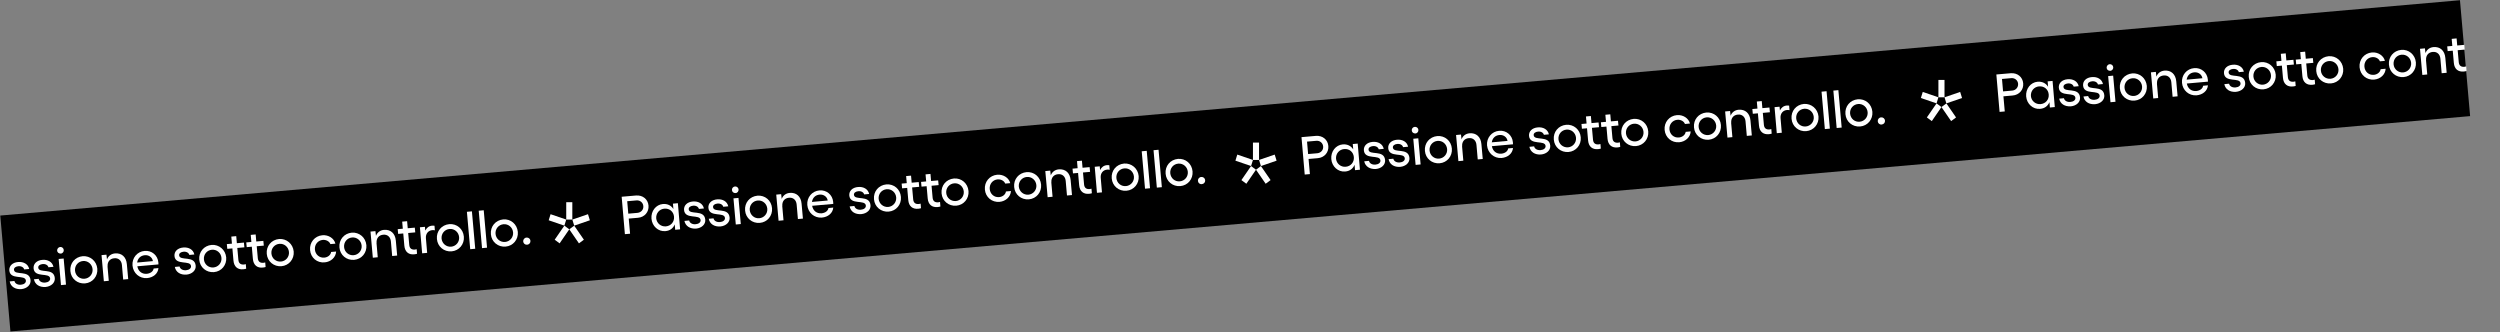 <?xml version="1.0" encoding="utf-8"?>
<!-- Generator: Adobe Illustrator 23.0.4, SVG Export Plug-In . SVG Version: 6.00 Build 0)  -->
<svg version="1.1" id="Livello_1" xmlns="http://www.w3.org/2000/svg" xmlns:xlink="http://www.w3.org/1999/xlink" x="0px" y="0px"
	 viewBox="0 0 2793 371" style="enable-background:new 0 0 2793 371;" xml:space="preserve">
<rect x="0" y="0" width="2793" height="371" fill="#808080" stroke="none"/>
<style type="text/css">
	.st0{fill-rule:evenodd;clip-rule:evenodd;}
	.st1{enable-background:new    ;}
	.st2{fill:#FFFFFF;}
	.st3{fill-rule:evenodd;clip-rule:evenodd;fill:#FFFFFF;}
</style>
<g id="FASE-01---HOMEPAGE">
	<g id="Group-16" transform="translate(0.323, 0.408)">
		
			<rect id="Rectangle-Copy-2" x="0.4" y="119.9" transform="matrix(0.996 -8.719528e-02 8.719528e-02 0.996 -10.867 121.026)" class="st0" width="2759" height="130"/>
		<g class="st1">
			<path class="st2" d="M10.5,314l5.3-0.5c0.6,2.8,3.5,4.5,7.2,4.2c3.6-0.3,5.8-2.2,5.6-4.6c-0.6-7.2-17.5-0.2-18.5-11.3
				c-0.4-5,3.4-9,9.9-9.5c5.8-0.5,11.1,2.2,12.3,7.8l-5.6,0.5c-0.6-2.3-3.1-3.9-6.5-3.6c-3,0.3-5.1,1.8-4.9,4
				c0.6,6.9,17.4-0.4,18.5,11.6c0.5,5.2-4,9.4-10.3,10C16.8,323.1,11.6,319.9,10.5,314z"/>
			<path class="st2" d="M37.6,311.6l5.3-0.5c0.6,2.8,3.5,4.5,7.2,4.2c3.6-0.3,5.8-2.2,5.6-4.6c-0.6-7.2-17.5-0.2-18.5-11.3
				c-0.4-5,3.4-9,9.9-9.5c5.8-0.5,11.1,2.2,12.3,7.8l-5.6,0.5c-0.6-2.3-3.1-3.9-6.5-3.6c-3,0.3-5.1,1.8-4.9,4
				c0.6,6.9,17.4-0.4,18.5,11.6c0.5,5.2-4,9.4-10.3,10C43.9,320.7,38.7,317.5,37.6,311.6z"/>
			<path class="st2" d="M66.9,275.5c2-0.2,3.9,1.4,4,3.4c0.2,2-1.3,3.9-3.4,4s-3.9-1.3-4-3.4C63.4,277.6,64.9,275.7,66.9,275.5z
				 M70.8,288.4l2.6,29.2l-5.6,0.5l-2.6-29.2L70.8,288.4z"/>
			<path class="st2" d="M108.4,299.8c0.7,8.5-5.3,15.7-13.7,16.4c-8.5,0.7-15.7-5.3-16.4-13.8c-0.8-8.7,5.2-15.8,13.8-16.6
				C100.4,285.2,107.6,291.2,108.4,299.8z M94.2,311c5.4-0.5,9.4-5.2,8.9-10.7c-0.5-5.6-5.3-9.6-10.7-9.1c-5.5,0.5-9.4,5.2-8.9,10.8
				C84,307.6,88.7,311.5,94.2,311z"/>
			<path class="st2" d="M119.2,289.4c1.5-3.9,4.7-6.3,8.9-6.7c7.5-0.7,12.6,4,13.3,12l1.5,16.7l-5.6,0.5l-1.4-16.1
				c-0.4-5.1-3.8-8.2-8.6-7.7c-4.9,0.4-7.8,4.1-7.4,9.1l-0.1,0l1.4,16.1l-5.5,0.5l-2.6-29.2l5.5-0.5L119.2,289.4z"/>
			<path class="st2" d="M147.7,296.2c-0.7-8.4,5.2-15.6,13.6-16.3c7.8-0.7,14.6,4.8,15.3,12.9l0.1,2.2l-23.6,2.1
				c1,5.5,5,8.8,10.5,8.4c4.1-0.4,7.3-2.7,7.7-5.9l5.4-0.5c-0.5,6.2-5.8,10.6-12.8,11.2C155.6,310.9,148.5,304.9,147.7,296.2z
				 M170.5,291.3c-0.7-4.2-4.5-7-9-6.6c-4.7,0.4-7.9,3.5-8.6,8.2L170.5,291.3z"/>
			<path class="st2" d="M195,297.8l5.3-0.5c0.6,2.8,3.5,4.5,7.2,4.2c3.6-0.3,5.8-2.2,5.6-4.6c-0.6-7.2-17.5-0.2-18.5-11.3
				c-0.4-5,3.4-9,9.9-9.5c5.8-0.5,11.1,2.2,12.3,7.8l-5.6,0.5c-0.6-2.3-3.1-3.9-6.5-3.6c-3,0.3-5.1,1.8-4.9,4
				c0.6,6.9,17.4-0.4,18.5,11.6c0.5,5.2-4,9.4-10.3,10C201.3,306.9,196.1,303.7,195,297.8z"/>
			<path class="st2" d="M252.4,287.2c0.7,8.5-5.3,15.7-13.7,16.4c-8.5,0.7-15.7-5.3-16.4-13.8c-0.8-8.7,5.2-15.8,13.8-16.6
				C244.4,272.6,251.6,278.6,252.4,287.2z M238.2,298.4c5.4-0.5,9.4-5.2,8.9-10.7c-0.5-5.6-5.3-9.6-10.7-9.1
				c-5.5,0.5-9.4,5.2-8.9,10.8C228,295,232.7,298.9,238.2,298.4z"/>
			<path class="st2" d="M260.5,290.7l-1.2-13.6l-5.7,0.5l-0.5-5.3l5.7-0.5l-0.7-7.9l5.5-0.5l0.7,7.9l7.9-0.7l0.5,5.3l-7.9,0.7
				l1.2,13.4c0.4,4.1,2.9,5.4,6.3,5.1c0.7-0.1,1.4-0.2,2-0.4l0.4,5.1c-0.9,0.3-2.1,0.5-3.1,0.6C265.5,301.1,261.1,297.8,260.5,290.7
				z"/>
			<path class="st2" d="M282.2,288.8l-1.2-13.6l-5.7,0.5l-0.5-5.3l5.7-0.5l-0.7-7.9l5.5-0.5l0.7,7.9l7.9-0.7l0.5,5.3l-7.9,0.7
				l1.2,13.4c0.4,4.1,2.9,5.4,6.3,5.1c0.7-0.1,1.4-0.2,2-0.4l0.4,5.1c-0.9,0.3-2.1,0.5-3.1,0.6C287.2,299.2,282.8,295.9,282.2,288.8
				z"/>
			<path class="st2" d="M327.8,280.6c0.7,8.5-5.3,15.7-13.7,16.4c-8.5,0.7-15.7-5.3-16.4-13.8c-0.8-8.7,5.2-15.8,13.8-16.6
				C319.8,266,327,272,327.8,280.6z M313.6,291.8c5.4-0.5,9.4-5.2,8.9-10.7c-0.5-5.6-5.3-9.6-10.7-9.1c-5.5,0.5-9.4,5.2-8.9,10.8
				C303.4,288.4,308.1,292.3,313.6,291.8z"/>
			<path class="st2" d="M346.1,279c-0.8-8.6,5.2-15.8,13.7-16.6c6.8-0.6,13.1,3.4,14.6,9.4l-5.6,0.5c-1.1-3-4.7-5-8.5-4.7
				c-5.5,0.5-9.3,5.2-8.8,10.8c0.5,5.6,5,9.5,10.5,9c3.8-0.3,7.2-2.9,7.6-6.3l5.6-0.5c-0.3,6.5-5.9,11.5-12.7,12.1
				C354,293.6,346.8,287.6,346.1,279z"/>
			<path class="st2" d="M409,273.5c0.7,8.5-5.3,15.7-13.7,16.4c-8.5,0.7-15.7-5.3-16.4-13.8c-0.8-8.7,5.2-15.8,13.8-16.6
				C401,258.9,408.2,264.8,409,273.5z M394.8,284.7c5.4-0.5,9.4-5.2,8.9-10.7c-0.5-5.6-5.3-9.6-10.7-9.1c-5.5,0.5-9.4,5.2-8.9,10.8
				C384.6,281.2,389.3,285.2,394.8,284.7z"/>
			<path class="st2" d="M419.7,263.1c1.5-3.9,4.7-6.3,8.9-6.7c7.5-0.7,12.6,4,13.3,12l1.5,16.7l-5.6,0.5l-1.4-16.1
				c-0.4-5.1-3.8-8.2-8.6-7.7c-4.9,0.4-7.8,4.1-7.4,9.1l-0.1,0l1.4,16.1l-5.5,0.5l-2.6-29.2l5.5-0.5L419.7,263.1z"/>
			<path class="st2" d="M451.4,274l-1.2-13.6l-5.7,0.5l-0.5-5.3l5.7-0.5l-0.7-7.9l5.5-0.5l0.7,7.9l7.9-0.7l0.5,5.3l-7.9,0.7
				l1.2,13.4c0.4,4.1,2.9,5.4,6.3,5.1c0.7-0.1,1.4-0.2,2-0.4l0.4,5.1c-0.9,0.3-2.1,0.5-3.1,0.6C456.4,284.4,452,281.1,451.4,274z"/>
			<path class="st2" d="M468.8,253.5l5.6-0.5l0.4,4.2c1.5-3.1,4.1-5.2,7.6-5.5c0.9-0.1,1.9,0,2.7,0.1l0.4,5.1
				c-0.9-0.2-2-0.3-2.9-0.2c-4.4,0.4-7.5,3.9-7.1,9l1.4,16.4l-5.6,0.5L468.8,253.5z"/>
			<path class="st2" d="M517.9,264c0.7,8.5-5.3,15.7-13.7,16.4c-8.5,0.7-15.7-5.3-16.4-13.8c-0.8-8.7,5.2-15.8,13.8-16.6
				C510,249.3,517.2,255.3,517.9,264z M503.7,275.2c5.4-0.5,9.4-5.2,8.9-10.7c-0.5-5.6-5.3-9.6-10.7-9.1c-5.5,0.5-9.4,5.2-8.9,10.8
				C493.6,271.7,498.2,275.6,503.7,275.2z"/>
			<path class="st2" d="M530.6,277.5l-5.6,0.5l-3.7-41.8l5.6-0.5L530.6,277.5z"/>
			<path class="st2" d="M543.8,276.3l-5.6,0.5l-3.7-41.8l5.6-0.5L543.8,276.3z"/>
			<path class="st2" d="M578.2,258.7c0.7,8.5-5.3,15.7-13.7,16.4c-8.5,0.7-15.7-5.3-16.4-13.8c-0.8-8.7,5.2-15.8,13.8-16.6
				C570.2,244,577.4,250,578.2,258.7z M564,269.9c5.4-0.5,9.4-5.2,8.9-10.7c-0.5-5.6-5.3-9.6-10.7-9.1c-5.5,0.5-9.4,5.2-8.9,10.8
				C553.8,266.4,558.5,270.4,564,269.9z"/>
			<path class="st2" d="M584.2,269.4c-0.2-2.2,1.4-4.2,3.7-4.4c2.3-0.2,4.2,1.4,4.4,3.6c0.2,2.3-1.4,4.2-3.7,4.4
				C586.3,273.2,584.4,271.6,584.2,269.4z"/>
		</g>
		<g class="st1">
			<path class="st2" d="M694.2,219.4l16.1-1.4c7.4-0.6,13.3,4.2,13.9,11.3c0.6,7.1-4.4,13-11.8,13.6l-10.3,0.9l1.5,16.9l-5.8,0.5
				L694.2,219.4z M718.4,229.8c-0.3-3.9-3.7-6.7-7.7-6.3l-10.3,0.9l1.2,13.9l10.3-0.9C715.9,237,718.8,233.7,718.4,229.8z"/>
			<path class="st2" d="M759.5,255.8l-5.5,0.5l-0.5-6c-1.8,4.4-5.4,7.1-10.5,7.5c-7.9,0.7-14.8-5.5-15.5-13.9
				c-0.7-8.4,4.9-15.7,12.8-16.4c5.1-0.4,9.2,1.6,11.7,5.6l-0.5-6l5.5-0.5L759.5,255.8z M743.6,252.5c5.7-0.5,9.6-5.1,9.1-10.8
				s-5.1-9.5-10.8-9c-5.6,0.5-9.5,5.2-9.1,10.8C733.3,249,738.1,253,743.6,252.5z"/>
			<path class="st2" d="M764.3,246.4l5.3-0.5c0.6,2.8,3.5,4.5,7.2,4.2c3.6-0.3,5.8-2.2,5.6-4.6c-0.6-7.2-17.5-0.2-18.5-11.3
				c-0.4-5,3.4-9,9.9-9.5c5.8-0.5,11.1,2.2,12.3,7.8l-5.6,0.5c-0.6-2.3-3.1-3.9-6.5-3.6c-3,0.3-5.1,1.8-4.9,4
				c0.6,6.9,17.4-0.4,18.5,11.6c0.5,5.2-4,9.4-10.3,10C770.6,255.4,765.5,252.2,764.3,246.4z"/>
			<path class="st2" d="M791.5,244l5.3-0.5c0.6,2.8,3.5,4.5,7.2,4.2c3.6-0.3,5.8-2.2,5.6-4.6c-0.6-7.2-17.5-0.2-18.5-11.3
				c-0.4-5,3.4-9,9.9-9.5c5.8-0.5,11.1,2.2,12.3,7.8l-5.6,0.5c-0.6-2.3-3.1-3.9-6.5-3.6c-3,0.3-5.1,1.8-4.9,4
				c0.6,6.9,17.4-0.4,18.5,11.6c0.5,5.2-4,9.4-10.3,10C797.8,253.1,792.6,249.9,791.5,244z"/>
			<path class="st2" d="M820.8,207.9c2-0.2,3.9,1.4,4,3.4c0.2,2-1.3,3.9-3.4,4s-3.9-1.3-4-3.4C817.2,209.9,818.8,208.1,820.8,207.9z
				 M824.7,220.7l2.6,29.2l-5.6,0.5l-2.6-29.2L824.7,220.7z"/>
			<path class="st2" d="M862.2,232.2c0.7,8.5-5.3,15.7-13.7,16.4c-8.5,0.7-15.7-5.3-16.4-13.8c-0.8-8.7,5.2-15.8,13.8-16.6
				C854.3,217.5,861.5,223.5,862.2,232.2z M848,243.4c5.4-0.5,9.4-5.2,8.9-10.7c-0.5-5.6-5.3-9.6-10.7-9.1
				c-5.5,0.5-9.4,5.2-8.9,10.8C837.9,239.9,842.5,243.9,848,243.4z"/>
			<path class="st2" d="M873,221.8c1.5-3.9,4.7-6.3,8.9-6.7c7.5-0.7,12.6,4,13.3,12l1.5,16.7l-5.6,0.5l-1.4-16.1
				c-0.4-5.1-3.8-8.2-8.6-7.7c-4.9,0.4-7.8,4.1-7.4,9.1l-0.1,0l1.4,16.1l-5.5,0.5l-2.6-29.2l5.5-0.5L873,221.8z"/>
			<path class="st2" d="M901.6,228.6c-0.7-8.4,5.2-15.6,13.6-16.3c7.8-0.7,14.6,4.8,15.3,12.9l0.1,2.2l-23.6,2.1
				c1,5.5,5,8.8,10.5,8.4c4.1-0.4,7.3-2.7,7.7-5.9l5.4-0.5c-0.5,6.2-5.8,10.6-12.8,11.2C909.4,243.3,902.3,237.2,901.6,228.6z
				 M924.4,223.6c-0.7-4.2-4.5-7-9-6.6c-4.7,0.4-7.9,3.5-8.6,8.2L924.4,223.6z"/>
			<path class="st2" d="M948.9,230.2l5.3-0.5c0.6,2.8,3.5,4.5,7.2,4.2c3.6-0.3,5.8-2.2,5.6-4.6c-0.6-7.2-17.5-0.2-18.5-11.3
				c-0.4-5,3.4-9,9.9-9.5c5.8-0.5,11.1,2.2,12.3,7.8l-5.6,0.5c-0.6-2.3-3.1-3.9-6.5-3.6c-3,0.3-5.1,1.8-4.9,4
				c0.6,6.9,17.4-0.4,18.5,11.6c0.5,5.2-4,9.4-10.3,10C955.1,239.3,950,236.1,948.9,230.2z"/>
			<path class="st2" d="M1006.2,219.6c0.7,8.5-5.3,15.7-13.7,16.4c-8.5,0.7-15.7-5.3-16.4-13.8c-0.8-8.7,5.2-15.8,13.8-16.6
				C998.3,204.9,1005.5,210.9,1006.2,219.6z M992,230.8c5.4-0.5,9.4-5.2,8.9-10.7c-0.5-5.6-5.3-9.6-10.7-9.1
				c-5.5,0.5-9.4,5.2-8.9,10.8C981.9,227.3,986.5,231.2,992,230.8z"/>
			<path class="st2" d="M1014.4,223.1l-1.2-13.6l-5.7,0.5l-0.5-5.3l5.7-0.5l-0.7-7.9l5.5-0.5l0.7,7.9l7.9-0.7l0.5,5.3l-7.9,0.7
				l1.2,13.4c0.4,4.1,2.9,5.4,6.3,5.1c0.7-0.1,1.4-0.2,2-0.4l0.4,5.1c-0.9,0.3-2.1,0.5-3.1,0.6
				C1019.4,233.4,1015,230.2,1014.4,223.1z"/>
			<path class="st2" d="M1036.1,221.2l-1.2-13.6l-5.7,0.5l-0.5-5.3l5.7-0.5l-0.7-7.9l5.5-0.5l0.7,7.9l7.9-0.7l0.5,5.3l-7.9,0.7
				l1.2,13.4c0.4,4.1,2.9,5.4,6.3,5.1c0.7-0.1,1.4-0.2,2-0.4l0.4,5.1c-0.9,0.3-2.1,0.5-3.1,0.6
				C1041.1,231.5,1036.7,228.3,1036.1,221.2z"/>
			<path class="st2" d="M1081.7,213c0.7,8.5-5.3,15.7-13.7,16.4c-8.5,0.7-15.7-5.3-16.4-13.8c-0.8-8.7,5.2-15.8,13.8-16.6
				C1073.7,198.3,1080.9,204.3,1081.7,213z M1067.5,224.2c5.4-0.5,9.4-5.2,8.9-10.7c-0.5-5.6-5.3-9.6-10.7-9.1
				c-5.5,0.5-9.4,5.2-8.9,10.8C1057.3,220.7,1062,224.6,1067.5,224.2z"/>
			<path class="st2" d="M1100,211.4c-0.8-8.6,5.2-15.8,13.7-16.6c6.8-0.6,13.1,3.4,14.6,9.4l-5.6,0.5c-1.1-3-4.7-5-8.5-4.7
				c-5.5,0.5-9.3,5.2-8.8,10.8c0.5,5.6,5,9.5,10.5,9c3.8-0.3,7.2-2.9,7.6-6.3l5.6-0.5c-0.3,6.5-5.9,11.5-12.7,12.1
				C1107.9,225.9,1100.7,219.9,1100,211.4z"/>
			<path class="st2" d="M1162.8,205.9c0.7,8.5-5.3,15.7-13.7,16.4c-8.5,0.7-15.7-5.3-16.4-13.8c-0.8-8.7,5.2-15.8,13.8-16.6
				C1154.9,191.2,1162.1,197.2,1162.8,205.9z M1148.6,217.1c5.4-0.5,9.4-5.2,8.9-10.7c-0.5-5.6-5.3-9.6-10.7-9.1
				c-5.5,0.5-9.4,5.2-8.9,10.8C1138.5,213.6,1143.1,217.5,1148.6,217.1z"/>
			<path class="st2" d="M1173.6,195.5c1.5-3.9,4.7-6.3,8.9-6.7c7.5-0.7,12.6,4,13.3,12l1.5,16.7l-5.6,0.5l-1.4-16.1
				c-0.4-5.1-3.8-8.2-8.6-7.7c-4.9,0.4-7.8,4.1-7.4,9.1l-0.1,0l1.4,16.1l-5.5,0.5l-2.6-29.2l5.5-0.5L1173.6,195.5z"/>
			<path class="st2" d="M1205.3,206.4l-1.2-13.6l-5.7,0.5l-0.5-5.3l5.7-0.5l-0.7-7.9l5.5-0.5l0.7,7.9l7.9-0.7l0.5,5.3l-7.9,0.7
				l1.2,13.4c0.4,4.1,2.9,5.4,6.3,5.1c0.7-0.1,1.4-0.2,2-0.4l0.4,5.1c-0.9,0.3-2.1,0.5-3.1,0.6
				C1210.3,216.7,1205.9,213.5,1205.3,206.4z"/>
			<path class="st2" d="M1222.7,185.9l5.6-0.5l0.4,4.2c1.5-3.1,4.1-5.2,7.6-5.5c0.9-0.1,1.9,0,2.7,0.1l0.4,5.1
				c-0.9-0.2-2-0.3-2.9-0.2c-4.4,0.4-7.5,3.9-7.1,9l1.4,16.4l-5.6,0.5L1222.7,185.9z"/>
			<path class="st2" d="M1271.8,196.3c0.7,8.5-5.3,15.7-13.7,16.4c-8.5,0.7-15.7-5.3-16.4-13.8c-0.8-8.7,5.2-15.8,13.8-16.6
				C1263.8,181.7,1271,187.7,1271.8,196.3z M1257.6,207.5c5.4-0.5,9.4-5.2,8.9-10.7c-0.5-5.6-5.3-9.6-10.7-9.1
				c-5.5,0.5-9.4,5.2-8.9,10.8C1247.4,204.1,1252.1,208,1257.6,207.5z"/>
			<path class="st2" d="M1284.5,209.9l-5.6,0.5l-3.7-41.8l5.6-0.5L1284.5,209.9z"/>
			<path class="st2" d="M1297.7,208.7l-5.6,0.5l-3.7-41.8l5.6-0.5L1297.7,208.7z"/>
			<path class="st2" d="M1332,191.1c0.7,8.5-5.3,15.7-13.7,16.4c-8.5,0.7-15.7-5.3-16.4-13.8c-0.8-8.7,5.2-15.8,13.8-16.6
				C1324.1,176.4,1331.3,182.4,1332,191.1z M1317.8,202.2c5.4-0.5,9.4-5.2,8.9-10.7c-0.5-5.6-5.3-9.6-10.7-9.1
				c-5.5,0.5-9.4,5.2-8.9,10.8C1307.7,198.8,1312.3,202.7,1317.8,202.2z"/>
			<path class="st2" d="M1338,201.7c-0.2-2.2,1.4-4.2,3.7-4.4c2.3-0.2,4.2,1.4,4.4,3.6c0.2,2.3-1.4,4.2-3.7,4.4
				C1340.1,205.6,1338.2,204,1338,201.7z"/>
		</g>
		<g class="st1">
			<path class="st2" d="M1453.7,152.8l16.1-1.4c7.4-0.6,13.3,4.2,13.9,11.3c0.6,7.1-4.4,13-11.8,13.6l-10.3,0.9l1.5,16.9l-5.8,0.5
				L1453.7,152.8z M1477.9,163.2c-0.3-3.9-3.7-6.7-7.7-6.3l-10.3,0.9l1.2,13.9l10.3-0.9C1475.4,170.4,1478.3,167.1,1477.9,163.2z"/>
			<path class="st2" d="M1519,189.2l-5.5,0.5l-0.5-6c-1.8,4.4-5.4,7.1-10.5,7.5c-7.9,0.7-14.8-5.5-15.5-13.9
				c-0.7-8.4,4.9-15.7,12.8-16.4c5.1-0.4,9.2,1.6,11.7,5.6l-0.5-6l5.5-0.5L1519,189.2z M1503.1,185.9c5.7-0.5,9.6-5.1,9.1-10.8
				s-5.1-9.5-10.8-9c-5.6,0.5-9.5,5.2-9.1,10.8C1492.8,182.4,1497.6,186.4,1503.1,185.9z"/>
			<path class="st2" d="M1523.8,179.8l5.3-0.5c0.6,2.8,3.5,4.5,7.2,4.2c3.6-0.3,5.8-2.2,5.6-4.6c-0.6-7.2-17.5-0.2-18.5-11.3
				c-0.4-5,3.4-9,9.9-9.5c5.8-0.5,11.1,2.2,12.3,7.8l-5.6,0.5c-0.6-2.3-3.1-3.9-6.5-3.6c-3,0.3-5.1,1.8-4.9,4
				c0.6,6.9,17.4-0.4,18.5,11.6c0.5,5.2-4,9.4-10.3,10C1530.1,188.8,1524.9,185.6,1523.8,179.8z"/>
			<path class="st2" d="M1551,177.4l5.3-0.5c0.6,2.8,3.5,4.5,7.2,4.2c3.6-0.3,5.8-2.2,5.6-4.6c-0.6-7.2-17.5-0.2-18.5-11.3
				c-0.4-5,3.4-9,9.9-9.5c5.8-0.5,11.1,2.2,12.3,7.8l-5.6,0.5c-0.6-2.3-3.1-3.9-6.5-3.6c-3,0.3-5.1,1.8-4.9,4
				c0.6,6.9,17.4-0.4,18.5,11.6c0.5,5.2-4,9.4-10.3,10C1557.2,186.5,1552.1,183.3,1551,177.4z"/>
			<path class="st2" d="M1580.3,141.3c2-0.2,3.9,1.4,4,3.4c0.2,2-1.3,3.9-3.4,4s-3.9-1.3-4-3.4
				C1576.7,143.3,1578.2,141.5,1580.3,141.3z M1584.2,154.1l2.6,29.2l-5.6,0.5l-2.6-29.2L1584.2,154.1z"/>
			<path class="st2" d="M1621.7,165.6c0.7,8.5-5.3,15.7-13.7,16.4c-8.5,0.7-15.7-5.3-16.4-13.8c-0.8-8.7,5.2-15.8,13.8-16.6
				C1613.8,150.9,1621,156.9,1621.7,165.6z M1607.5,176.8c5.4-0.5,9.4-5.2,8.9-10.7c-0.5-5.6-5.3-9.6-10.7-9.1
				c-5.5,0.5-9.4,5.2-8.9,10.8C1597.3,173.3,1602,177.3,1607.5,176.8z"/>
			<path class="st2" d="M1632.5,155.2c1.5-3.9,4.7-6.3,8.9-6.7c7.5-0.7,12.6,4,13.3,12l1.5,16.7l-5.6,0.5l-1.4-16.1
				c-0.4-5.1-3.8-8.2-8.6-7.7c-4.9,0.4-7.8,4.1-7.4,9.1l-0.1,0l1.4,16.1l-5.5,0.5l-2.6-29.2l5.5-0.5L1632.5,155.2z"/>
			<path class="st2" d="M1661,162c-0.7-8.4,5.2-15.6,13.6-16.3c7.8-0.7,14.6,4.8,15.3,12.9l0.1,2.2l-23.6,2.1c1,5.5,5,8.8,10.5,8.4
				c4.1-0.4,7.3-2.7,7.7-5.9l5.4-0.5c-0.5,6.2-5.8,10.6-12.8,11.2C1668.9,176.7,1661.8,170.6,1661,162z M1683.9,157
				c-0.7-4.2-4.5-7-9-6.6c-4.7,0.4-7.9,3.5-8.6,8.2L1683.9,157z"/>
			<path class="st2" d="M1708.3,163.6l5.3-0.5c0.6,2.8,3.5,4.5,7.2,4.2c3.6-0.3,5.8-2.2,5.6-4.6c-0.6-7.2-17.5-0.2-18.5-11.3
				c-0.4-5,3.4-9,9.9-9.5c5.8-0.5,11.1,2.2,12.3,7.8l-5.6,0.5c-0.6-2.3-3.1-3.9-6.5-3.6c-3,0.3-5.1,1.8-4.9,4
				c0.6,6.9,17.4-0.4,18.5,11.6c0.5,5.2-4,9.4-10.3,10C1714.6,172.7,1709.5,169.5,1708.3,163.6z"/>
			<path class="st2" d="M1765.7,153c0.7,8.5-5.3,15.7-13.7,16.4c-8.5,0.7-15.7-5.3-16.4-13.8c-0.8-8.7,5.2-15.8,13.8-16.6
				C1757.7,138.3,1765,144.3,1765.7,153z M1751.5,164.2c5.4-0.5,9.4-5.2,8.9-10.7c-0.5-5.6-5.3-9.6-10.7-9.1
				c-5.5,0.5-9.4,5.2-8.9,10.8C1741.3,160.7,1746,164.6,1751.5,164.2z"/>
			<path class="st2" d="M1773.9,156.5l-1.2-13.6l-5.7,0.5l-0.5-5.3l5.7-0.5l-0.7-7.9l5.5-0.5l0.7,7.9l7.9-0.7l0.5,5.3l-7.9,0.7
				l1.2,13.4c0.4,4.1,2.9,5.4,6.3,5.1c0.7-0.1,1.4-0.2,2-0.4l0.4,5.1c-0.9,0.3-2.1,0.5-3.1,0.6
				C1778.9,166.8,1774.5,163.6,1773.9,156.5z"/>
			<path class="st2" d="M1795.6,154.6l-1.2-13.6l-5.7,0.5l-0.5-5.3l5.7-0.5l-0.7-7.9l5.5-0.5l0.7,7.9l7.9-0.7l0.5,5.3l-7.9,0.7
				l1.2,13.4c0.4,4.1,2.9,5.4,6.3,5.1c0.7-0.1,1.4-0.2,2-0.4l0.4,5.1c-0.9,0.3-2.1,0.5-3.1,0.6
				C1800.6,164.9,1796.2,161.7,1795.6,154.6z"/>
			<path class="st2" d="M1841.1,146.4c0.7,8.5-5.3,15.7-13.7,16.4c-8.5,0.7-15.7-5.3-16.4-13.8c-0.8-8.7,5.2-15.8,13.8-16.6
				C1833.2,131.7,1840.4,137.7,1841.1,146.4z M1826.9,157.6c5.4-0.5,9.4-5.2,8.9-10.7c-0.5-5.6-5.3-9.6-10.7-9.1
				c-5.5,0.5-9.4,5.2-8.9,10.8C1816.8,154.1,1821.4,158,1826.9,157.6z"/>
			<path class="st2" d="M1859.4,144.8c-0.8-8.6,5.2-15.8,13.7-16.6c6.8-0.6,13.1,3.4,14.6,9.4l-5.6,0.5c-1.1-3-4.7-5-8.5-4.7
				c-5.5,0.5-9.3,5.2-8.8,10.8c0.5,5.6,5,9.5,10.5,9c3.8-0.3,7.2-2.9,7.6-6.3l5.6-0.5c-0.3,6.5-5.9,11.5-12.7,12.1
				C1867.3,159.3,1860.2,153.3,1859.4,144.8z"/>
			<path class="st2" d="M1922.3,139.3c0.7,8.5-5.3,15.7-13.7,16.4c-8.5,0.7-15.7-5.3-16.4-13.8c-0.8-8.7,5.2-15.8,13.8-16.6
				C1914.3,124.6,1921.6,130.6,1922.3,139.3z M1908.1,150.5c5.4-0.5,9.4-5.2,8.9-10.7c-0.5-5.6-5.3-9.6-10.7-9.1
				c-5.5,0.5-9.4,5.2-8.9,10.8C1897.9,147,1902.6,150.9,1908.1,150.5z"/>
			<path class="st2" d="M1933.1,128.9c1.5-3.9,4.7-6.3,8.9-6.7c7.5-0.7,12.6,4,13.3,12l1.5,16.7l-5.6,0.5l-1.4-16.1
				c-0.4-5.1-3.8-8.2-8.6-7.7c-4.9,0.4-7.8,4.1-7.4,9.1l-0.1,0l1.4,16.1l-5.5,0.5l-2.6-29.2l5.5-0.5L1933.1,128.9z"/>
			<path class="st2" d="M1964.8,139.8l-1.2-13.6l-5.7,0.5l-0.5-5.3l5.7-0.5l-0.7-7.9l5.5-0.5l0.7,7.9l7.9-0.7l0.5,5.3l-7.9,0.7
				l1.2,13.4c0.4,4.1,2.9,5.4,6.3,5.1c0.7-0.1,1.4-0.2,2-0.4l0.4,5.1c-0.9,0.3-2.1,0.5-3.1,0.6
				C1969.8,150.1,1965.4,146.9,1964.8,139.8z"/>
			<path class="st2" d="M1982.2,119.3l5.6-0.5l0.4,4.2c1.5-3.1,4.1-5.2,7.6-5.5c0.9-0.1,1.9,0,2.7,0.1l0.4,5.1
				c-0.9-0.2-2-0.3-2.9-0.2c-4.4,0.4-7.5,3.9-7.1,9l1.4,16.4l-5.6,0.5L1982.2,119.3z"/>
			<path class="st2" d="M2031.3,129.7c0.7,8.5-5.3,15.7-13.7,16.4c-8.5,0.7-15.7-5.3-16.4-13.8c-0.8-8.7,5.2-15.8,13.8-16.6
				C2023.3,115.1,2030.5,121.1,2031.3,129.7z M2017.1,140.9c5.4-0.5,9.4-5.2,8.9-10.7c-0.5-5.6-5.3-9.6-10.7-9.1
				c-5.5,0.5-9.4,5.2-8.9,10.8C2006.9,137.5,2011.6,141.4,2017.1,140.9z"/>
			<path class="st2" d="M2044,143.3l-5.6,0.5l-3.7-41.8l5.6-0.5L2044,143.3z"/>
			<path class="st2" d="M2057.2,142.1l-5.6,0.5l-3.7-41.8l5.6-0.5L2057.2,142.1z"/>
			<path class="st2" d="M2091.5,124.5c0.7,8.5-5.3,15.7-13.7,16.4c-8.5,0.7-15.7-5.3-16.4-13.8c-0.8-8.7,5.2-15.8,13.8-16.6
				C2083.6,109.8,2090.8,115.8,2091.5,124.5z M2077.3,135.6c5.4-0.5,9.4-5.2,8.9-10.7c-0.5-5.6-5.3-9.6-10.7-9.1
				c-5.5,0.5-9.4,5.2-8.9,10.8C2067.2,132.2,2071.8,136.1,2077.3,135.6z"/>
			<path class="st2" d="M2097.5,135.1c-0.2-2.2,1.4-4.2,3.7-4.4c2.3-0.2,4.2,1.4,4.4,3.6c0.2,2.3-1.4,4.2-3.7,4.4
				C2099.6,139,2097.7,137.4,2097.5,135.1z"/>
		</g>
		<g class="st1">
			<path class="st2" d="M2230,82.8l16.1-1.4c7.4-0.6,13.3,4.2,13.9,11.3c0.6,7.1-4.4,13-11.8,13.6l-10.3,0.9l1.5,16.9l-5.8,0.5
				L2230,82.8z M2254.3,93.2c-0.3-3.9-3.7-6.7-7.7-6.3l-10.3,0.9l1.2,13.9l10.3-0.9C2251.8,100.4,2254.6,97.1,2254.3,93.2z"/>
			<path class="st2" d="M2295.3,119.2l-5.5,0.5l-0.5-6c-1.8,4.4-5.4,7.1-10.5,7.5c-7.9,0.7-14.8-5.5-15.5-13.9
				c-0.7-8.4,4.9-15.7,12.8-16.4c5.1-0.4,9.2,1.6,11.7,5.6l-0.5-6l5.5-0.5L2295.3,119.2z M2279.4,115.9c5.7-0.5,9.6-5.1,9.1-10.8
				s-5.1-9.5-10.8-9c-5.6,0.5-9.5,5.2-9.1,10.8C2269.1,112.4,2273.9,116.4,2279.4,115.9z"/>
			<path class="st2" d="M2300.2,109.8l5.3-0.5c0.6,2.8,3.5,4.5,7.2,4.2c3.6-0.3,5.8-2.2,5.6-4.6c-0.6-7.2-17.5-0.2-18.5-11.3
				c-0.4-5,3.4-9,9.9-9.5c5.8-0.5,11.1,2.2,12.3,7.8l-5.6,0.5c-0.6-2.3-3.1-3.9-6.5-3.6c-3,0.3-5.1,1.8-4.9,4
				c0.6,6.9,17.4-0.4,18.5,11.6c0.5,5.2-4,9.4-10.3,10C2306.4,118.8,2301.3,115.6,2300.2,109.8z"/>
			<path class="st2" d="M2327.3,107.4l5.3-0.5c0.6,2.8,3.5,4.5,7.2,4.2c3.6-0.3,5.8-2.2,5.6-4.6c-0.6-7.2-17.5-0.2-18.5-11.3
				c-0.4-5,3.4-9,9.9-9.5c5.8-0.5,11.1,2.2,12.3,7.8l-5.6,0.5c-0.6-2.3-3.1-3.9-6.5-3.6c-3,0.3-5.1,1.8-4.9,4
				c0.6,6.9,17.4-0.4,18.5,11.6c0.5,5.2-4,9.4-10.3,10C2333.6,116.5,2328.4,113.3,2327.3,107.4z"/>
			<path class="st2" d="M2356.6,71.3c2-0.2,3.9,1.4,4,3.4c0.2,2-1.3,3.9-3.4,4s-3.9-1.3-4-3.4C2353.1,73.3,2354.6,71.5,2356.6,71.3z
				 M2360.5,84.1l2.6,29.2l-5.6,0.5l-2.6-29.2L2360.5,84.1z"/>
			<path class="st2" d="M2398.1,95.6c0.7,8.5-5.3,15.7-13.7,16.4c-8.5,0.7-15.7-5.3-16.4-13.8c-0.8-8.7,5.2-15.8,13.8-16.6
				C2390.1,80.9,2397.3,86.9,2398.1,95.6z M2383.9,106.8c5.4-0.5,9.4-5.2,8.9-10.7c-0.5-5.6-5.3-9.6-10.7-9.1
				c-5.5,0.5-9.4,5.2-8.9,10.8C2373.7,103.3,2378.4,107.3,2383.9,106.8z"/>
			<path class="st2" d="M2408.8,85.2c1.5-3.9,4.7-6.3,8.9-6.7c7.5-0.7,12.6,4,13.3,12l1.5,16.7l-5.6,0.5l-1.4-16.1
				c-0.4-5.1-3.8-8.2-8.6-7.7c-4.9,0.4-7.8,4.1-7.4,9.1l-0.1,0l1.4,16.1l-5.5,0.5l-2.6-29.2l5.5-0.5L2408.8,85.2z"/>
			<path class="st2" d="M2437.4,92c-0.7-8.4,5.2-15.6,13.6-16.3c7.8-0.7,14.6,4.8,15.3,12.9l0.1,2.2l-23.6,2.1c1,5.5,5,8.8,10.5,8.4
				c4.1-0.4,7.3-2.7,7.7-5.9l5.4-0.5c-0.5,6.2-5.8,10.6-12.8,11.2C2445.2,106.7,2438.1,100.6,2437.4,92z M2460.2,87
				c-0.7-4.2-4.5-7-9-6.6c-4.7,0.4-7.9,3.5-8.6,8.2L2460.2,87z"/>
			<path class="st2" d="M2484.7,93.6l5.3-0.5c0.6,2.8,3.5,4.5,7.2,4.2c3.6-0.3,5.8-2.2,5.6-4.6c-0.6-7.2-17.5-0.2-18.5-11.3
				c-0.4-5,3.4-9,9.9-9.5c5.8-0.5,11.1,2.2,12.3,7.8l-5.6,0.5c-0.6-2.3-3.1-3.9-6.5-3.6c-3,0.3-5.1,1.8-4.9,4
				c0.6,6.9,17.4-0.4,18.5,11.6c0.5,5.2-4,9.4-10.3,10C2491,102.7,2485.8,99.5,2484.7,93.6z"/>
			<path class="st2" d="M2542.1,83c0.7,8.5-5.3,15.7-13.7,16.4c-8.5,0.7-15.7-5.3-16.4-13.8c-0.8-8.7,5.2-15.8,13.8-16.6
				C2534.1,68.3,2541.3,74.3,2542.1,83z M2527.9,94.2c5.4-0.5,9.4-5.2,8.9-10.7c-0.5-5.6-5.3-9.6-10.7-9.1
				c-5.5,0.5-9.4,5.2-8.9,10.8C2517.7,90.7,2522.4,94.6,2527.9,94.2z"/>
			<path class="st2" d="M2550.2,86.5l-1.2-13.6l-5.7,0.5l-0.5-5.3l5.7-0.5l-0.7-7.9l5.5-0.5l0.7,7.9l7.9-0.7l0.5,5.3l-7.9,0.7
				l1.2,13.4c0.4,4.1,2.9,5.4,6.3,5.1c0.7-0.1,1.4-0.2,2-0.4l0.4,5.1c-0.9,0.3-2.1,0.5-3.1,0.6C2555.2,96.8,2550.8,93.6,2550.2,86.5
				z"/>
			<path class="st2" d="M2571.9,84.6l-1.2-13.6l-5.7,0.5l-0.5-5.3l5.7-0.5l-0.7-7.9l5.5-0.5l0.7,7.9l7.9-0.7l0.5,5.3l-7.9,0.7
				l1.2,13.4c0.4,4.1,2.9,5.4,6.3,5.1c0.7-0.1,1.4-0.2,2-0.4l0.4,5.1c-0.9,0.3-2.1,0.5-3.1,0.6C2576.9,94.9,2572.5,91.7,2571.9,84.6
				z"/>
			<path class="st2" d="M2617.5,76.4c0.7,8.5-5.3,15.7-13.7,16.4c-8.5,0.7-15.7-5.3-16.4-13.8c-0.8-8.7,5.2-15.8,13.8-16.6
				C2609.5,61.7,2616.7,67.7,2617.5,76.4z M2603.3,87.6c5.4-0.5,9.4-5.2,8.9-10.7c-0.5-5.6-5.3-9.6-10.7-9.1
				c-5.5,0.5-9.4,5.2-8.9,10.8C2593.1,84.1,2597.8,88,2603.3,87.6z"/>
			<path class="st2" d="M2635.8,74.8c-0.8-8.6,5.2-15.8,13.7-16.6c6.8-0.6,13.1,3.4,14.6,9.4l-5.6,0.5c-1.1-3-4.7-5-8.5-4.7
				c-5.5,0.5-9.3,5.2-8.8,10.8c0.5,5.6,5,9.5,10.5,9c3.8-0.3,7.2-2.9,7.6-6.3l5.6-0.5c-0.3,6.5-5.9,11.5-12.7,12.1
				C2643.7,89.3,2636.5,83.3,2635.8,74.8z"/>
			<path class="st2" d="M2698.7,69.3c0.7,8.5-5.3,15.7-13.7,16.4c-8.5,0.7-15.7-5.3-16.4-13.8c-0.8-8.7,5.2-15.8,13.8-16.6
				C2690.7,54.6,2697.9,60.6,2698.7,69.3z M2684.5,80.5c5.4-0.5,9.4-5.2,8.9-10.7c-0.5-5.6-5.3-9.6-10.7-9.1
				c-5.5,0.5-9.4,5.2-8.9,10.8C2674.3,77,2679,80.9,2684.5,80.5z"/>
			<path class="st2" d="M2709.4,58.9c1.5-3.9,4.7-6.3,8.9-6.7c7.5-0.7,12.6,4,13.3,12l1.5,16.7l-5.6,0.5l-1.4-16.1
				c-0.4-5.1-3.8-8.2-8.6-7.7c-4.9,0.4-7.8,4.1-7.4,9.1l-0.1,0l1.4,16.1l-5.5,0.5l-2.6-29.2l5.5-0.5L2709.4,58.9z"/>
			<path class="st2" d="M2741.1,69.8l-1.2-13.6l-5.7,0.5l-0.5-5.3l5.7-0.5l-0.7-7.9l5.5-0.5l0.7,7.9l7.9-0.7l0.5,5.3l-7.9,0.7
				l1.2,13.4c0.4,4.1,2.9,5.4,6.3,5.1c0.7-0.1,1.4-0.2,2-0.4l0.4,5.1c-0.9,0.3-2.1,0.5-3.1,0.6C2746.1,80.1,2741.7,76.9,2741.1,69.8
				z"/>
		</g>
		<g id="Group" transform="translate(2125.677, 88.79)">
			<g id="Group-6" transform="translate(1, 1)">
				<polygon id="Fill-1" class="st3" points="-1491,166 -1480.2,181.7 -1474.7,177.6 -1485.5,161.9 				"/>
				<polygon id="Fill-2" class="st3" points="-1507.3,177.6 -1501.8,181.7 -1491,166 -1496.5,161.9 				"/>
				<polygon id="Fill-3" class="st3" points="-1514,155.9 -1496.5,161.9 -1494.4,155.1 -1511.9,149.1 				"/>
				<polygon id="Fill-4" class="st3" points="-1494.4,155.1 -1487.6,155.1 -1487.6,135.7 -1494.4,135.7 				"/>
				<polygon id="Fill-5" class="st3" points="-1487.6,155.1 -1485.5,161.9 -1468,155.9 -1470.1,149.1 				"/>
			</g>
		</g>
		<g id="Group_00000029031925770246066030000010987835409209136052_" transform="translate(2125.677, 88.79)">
			<g id="Group-6_00000061450734924534046390000018386121659124101792_" transform="translate(1, 1)">
				<polygon id="Fill-1_00000031914679463105396410000002078154266154153104_" class="st3" points="-723.8,99.4 -713,115.1 
					-707.5,111 -718.3,95.3 				"/>
				<polygon id="Fill-2_00000124852303281982375870000016132859832127057824_" class="st3" points="-740.1,111 -734.6,115.1 
					-723.8,99.4 -729.3,95.3 				"/>
				<polygon id="Fill-3_00000027590026266374582720000004367375365179227047_" class="st3" points="-746.8,89.3 -729.3,95.3 
					-727.2,88.5 -744.7,82.5 				"/>
				<polygon id="Fill-4_00000153667837259512051810000015557280141307378594_" class="st3" points="-727.2,88.5 -720.4,88.5 
					-720.4,69.1 -727.2,69.1 				"/>
				<polygon id="Fill-5_00000109734881247084348160000009941799489457358992_" class="st3" points="-720.4,88.5 -718.3,95.3 
					-700.8,89.3 -702.9,82.5 				"/>
			</g>
		</g>
		<g id="Group_00000163038050981590843280000001334380871336926087_" transform="translate(2125.677, 88.79)">
			<g id="Group-6_00000116204050165872802380000015115822327073241995_" transform="translate(1, 1)">
				<polygon id="Fill-1_00000088827170959512861450000000037945154438518914_" class="st3" points="42,29.4 52.8,45.1 58.3,41 
					47.5,25.3 				"/>
				<polygon id="Fill-2_00000036960354339163937260000011287179298684374145_" class="st3" points="25.7,41 31.2,45.1 42,29.4 
					36.5,25.3 				"/>
				<polygon id="Fill-3_00000045596698461574978140000013786469145793844413_" class="st3" points="19,19.3 36.5,25.3 38.6,18.5 
					21.1,12.5 				"/>
				<polygon id="Fill-4_00000156555573520402286970000007434546829394785978_" class="st3" points="38.6,18.5 45.4,18.5 45.4,-0.9 
					38.6,-0.9 				"/>
				<polygon id="Fill-5_00000094594656674743713760000017618448972441816221_" class="st3" points="45.4,18.5 47.5,25.3 65,19.3 
					62.9,12.5 				"/>
			</g>
		</g>
	</g>
</g>
</svg>
